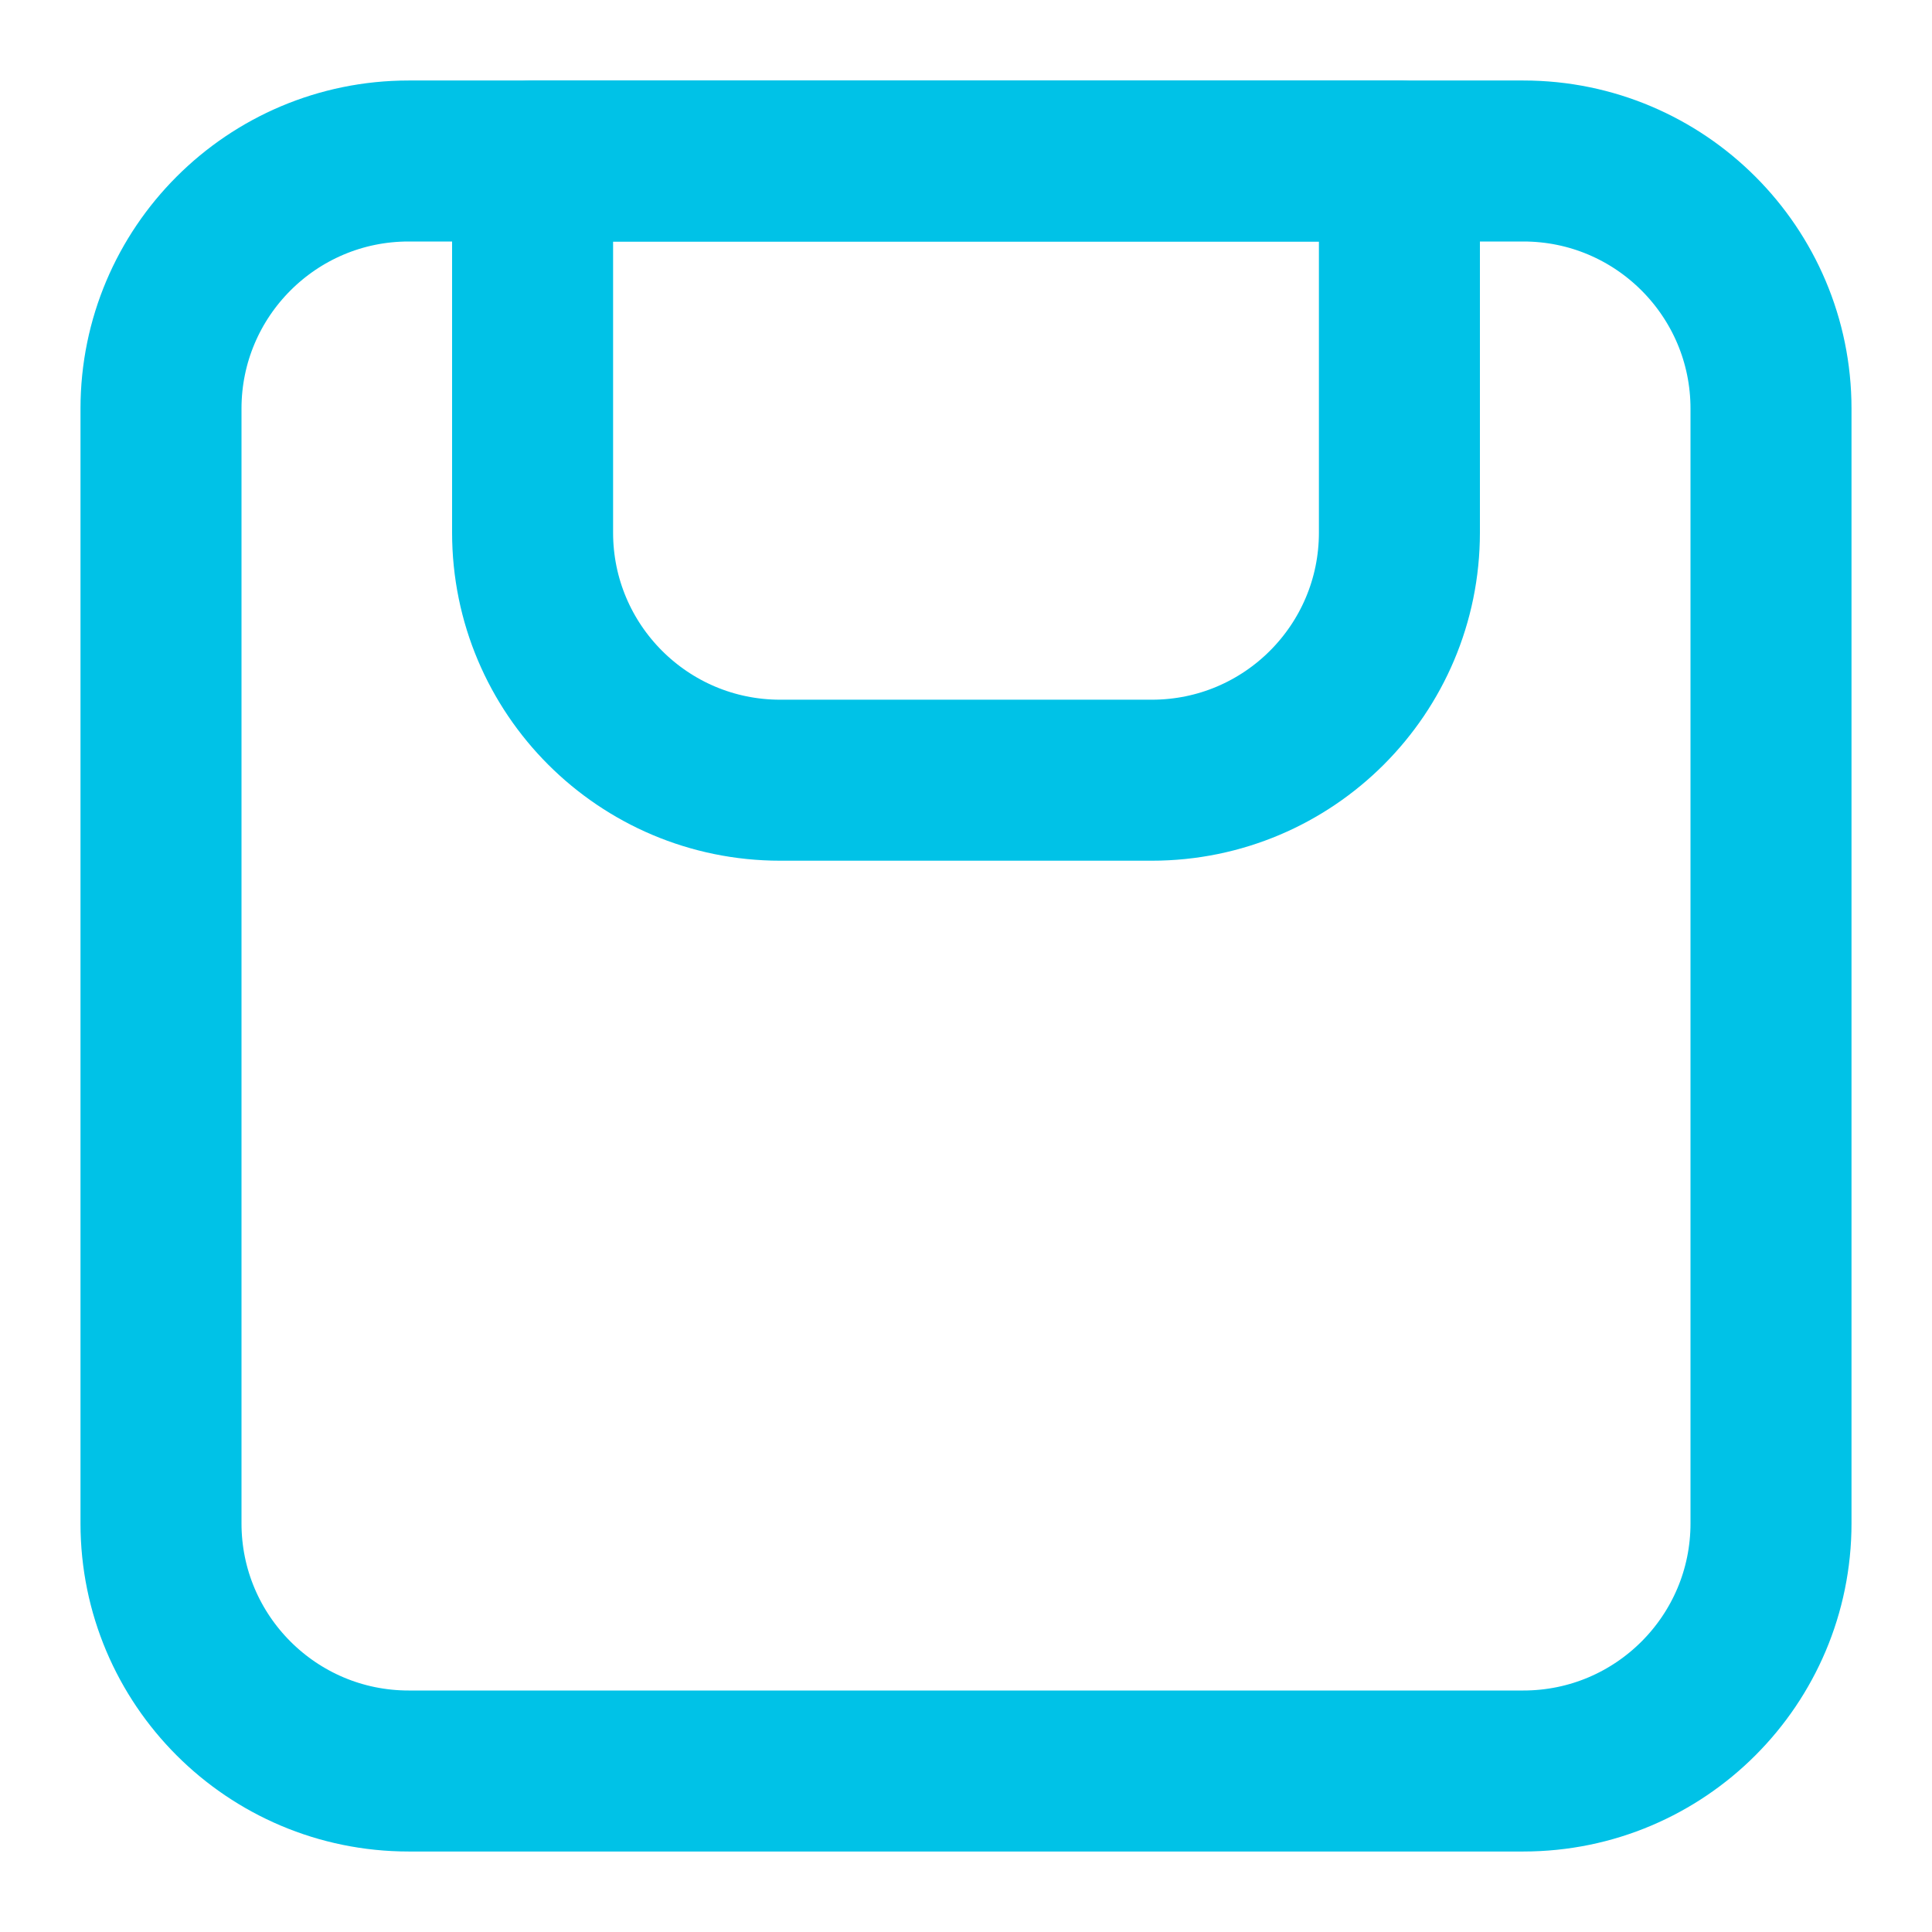 <svg width="12" height="12" viewBox="0 0 12 12" fill="none" xmlns="http://www.w3.org/2000/svg">
<g id="Vector">
<path d="M1 2.538C1 1.689 1.689 1 2.538 1H9.462C10.311 1 11 1.689 11 2.538V9.462C11 10.311 10.311 11 9.462 11H2.538C1.689 11 1 10.311 1 9.462V2.538Z" stroke="#00C2E7" stroke-linecap="round" stroke-linejoin="round"/>
<path d="M3.308 1H8.692V3.308C8.692 4.157 8.004 4.846 7.154 4.846H4.846C3.996 4.846 3.308 4.157 3.308 3.308V1Z" stroke="#00C2E7" stroke-linecap="round" stroke-linejoin="round"/>
</g>
</svg>
